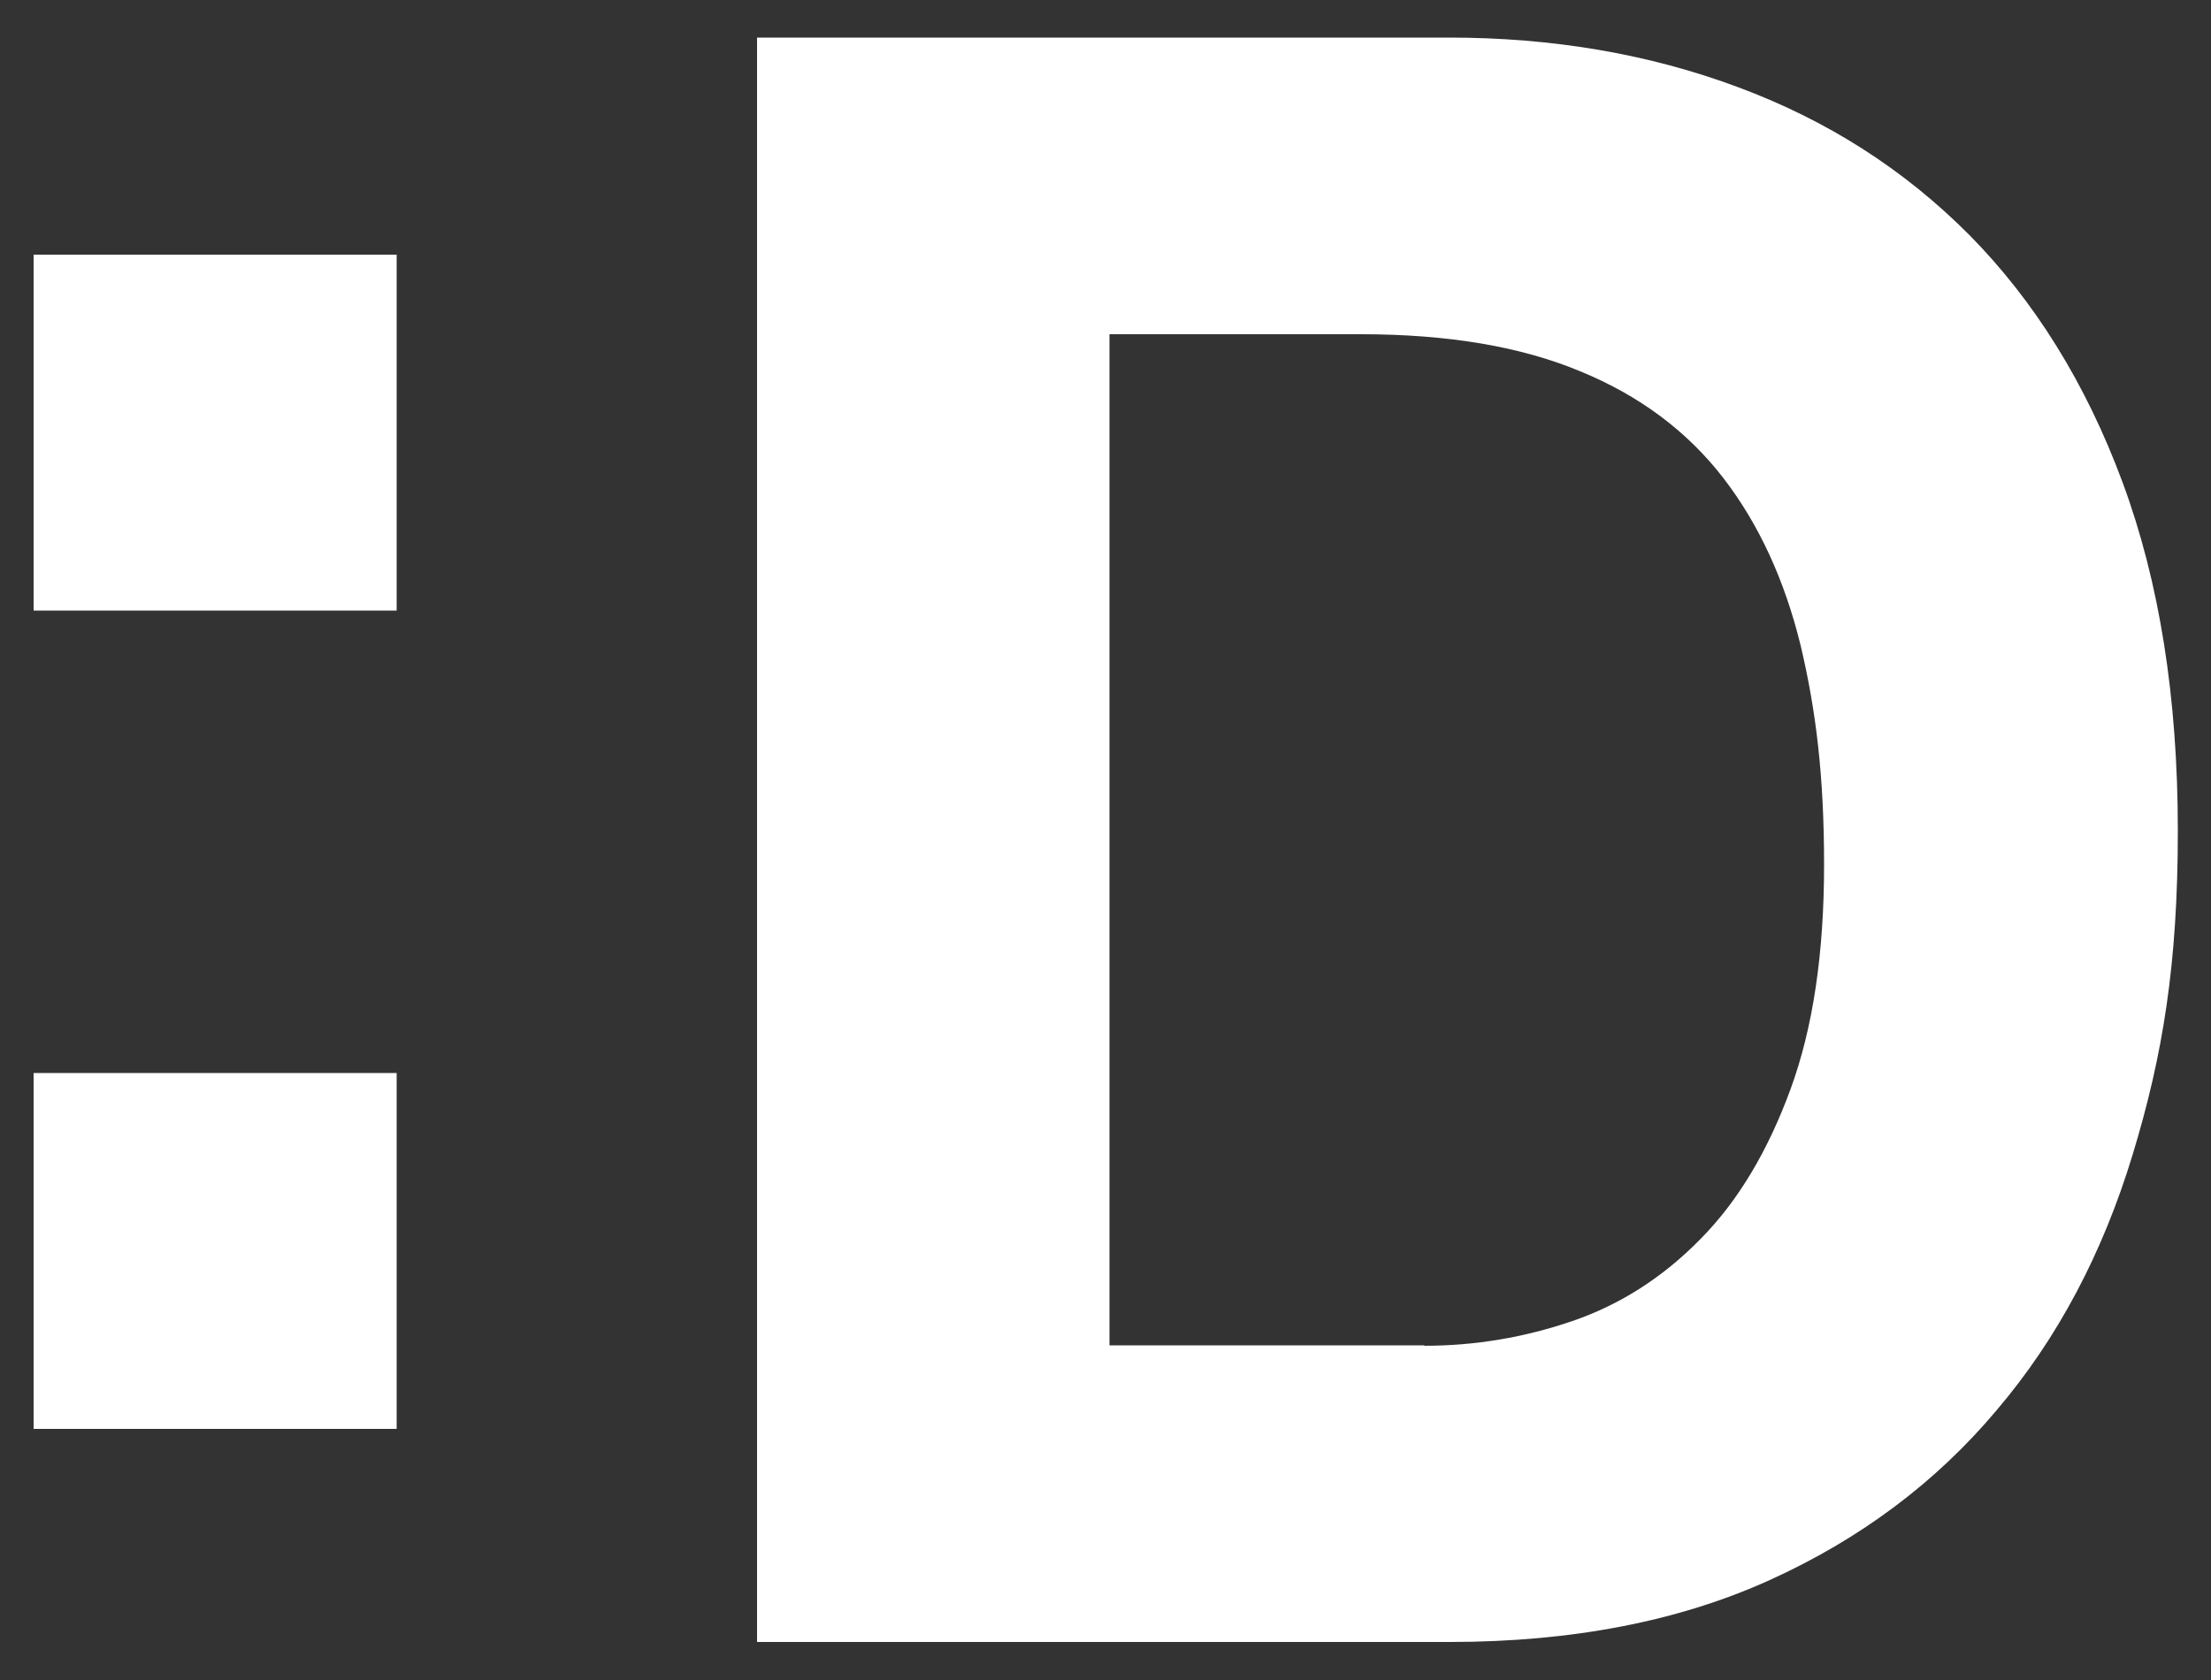 <?xml version="1.0" encoding="UTF-8"?>
<svg id="Layer_1" data-name="Layer 1" xmlns="http://www.w3.org/2000/svg" version="1.1" viewBox="0 0 500 380">
  <rect x="0" y="0" width="500" height="380" fill="#333333" stroke="none"/>
  <defs>
    <style>
      .cls-1 {
        fill: #fff;
        stroke-width: 0px;
      }
    </style>
  </defs>
  <path class="cls-1" d="M327.7,8.5c23.4,0,45.2,3.7,65.3,11.2,20.2,7.5,37.6,18.6,52.4,33.5,14.7,14.9,26.3,33.5,34.6,55.9,8.3,22.4,12.5,48.6,12.5,78.8s-3.4,50.8-10.2,73.2c-6.8,22.4-17,41.7-30.8,57.9-13.7,16.3-30.8,29.1-51.3,38.4-20.5,9.3-44.7,14-72.4,14h-156.6V8.5h156.6ZM322.1,304.4c11.5,0,22.7-1.9,33.5-5.6,10.8-3.7,20.5-9.9,29-18.6,8.5-8.6,15.2-19.9,20.3-33.8,5.1-13.9,7.6-30.8,7.6-50.8s-1.8-34.8-5.3-49.6c-3.6-14.7-9.4-27.4-17.5-37.9-8.1-10.5-18.9-18.6-32.3-24.1-13.4-5.6-29.9-8.4-49.6-8.4h-56.9v228.7h71.2ZM7.6,138.1V57.6h82.1v80.5H7.6ZM89.7,242.7v80.5H7.6v-80.5h82.1Z"/>
</svg>